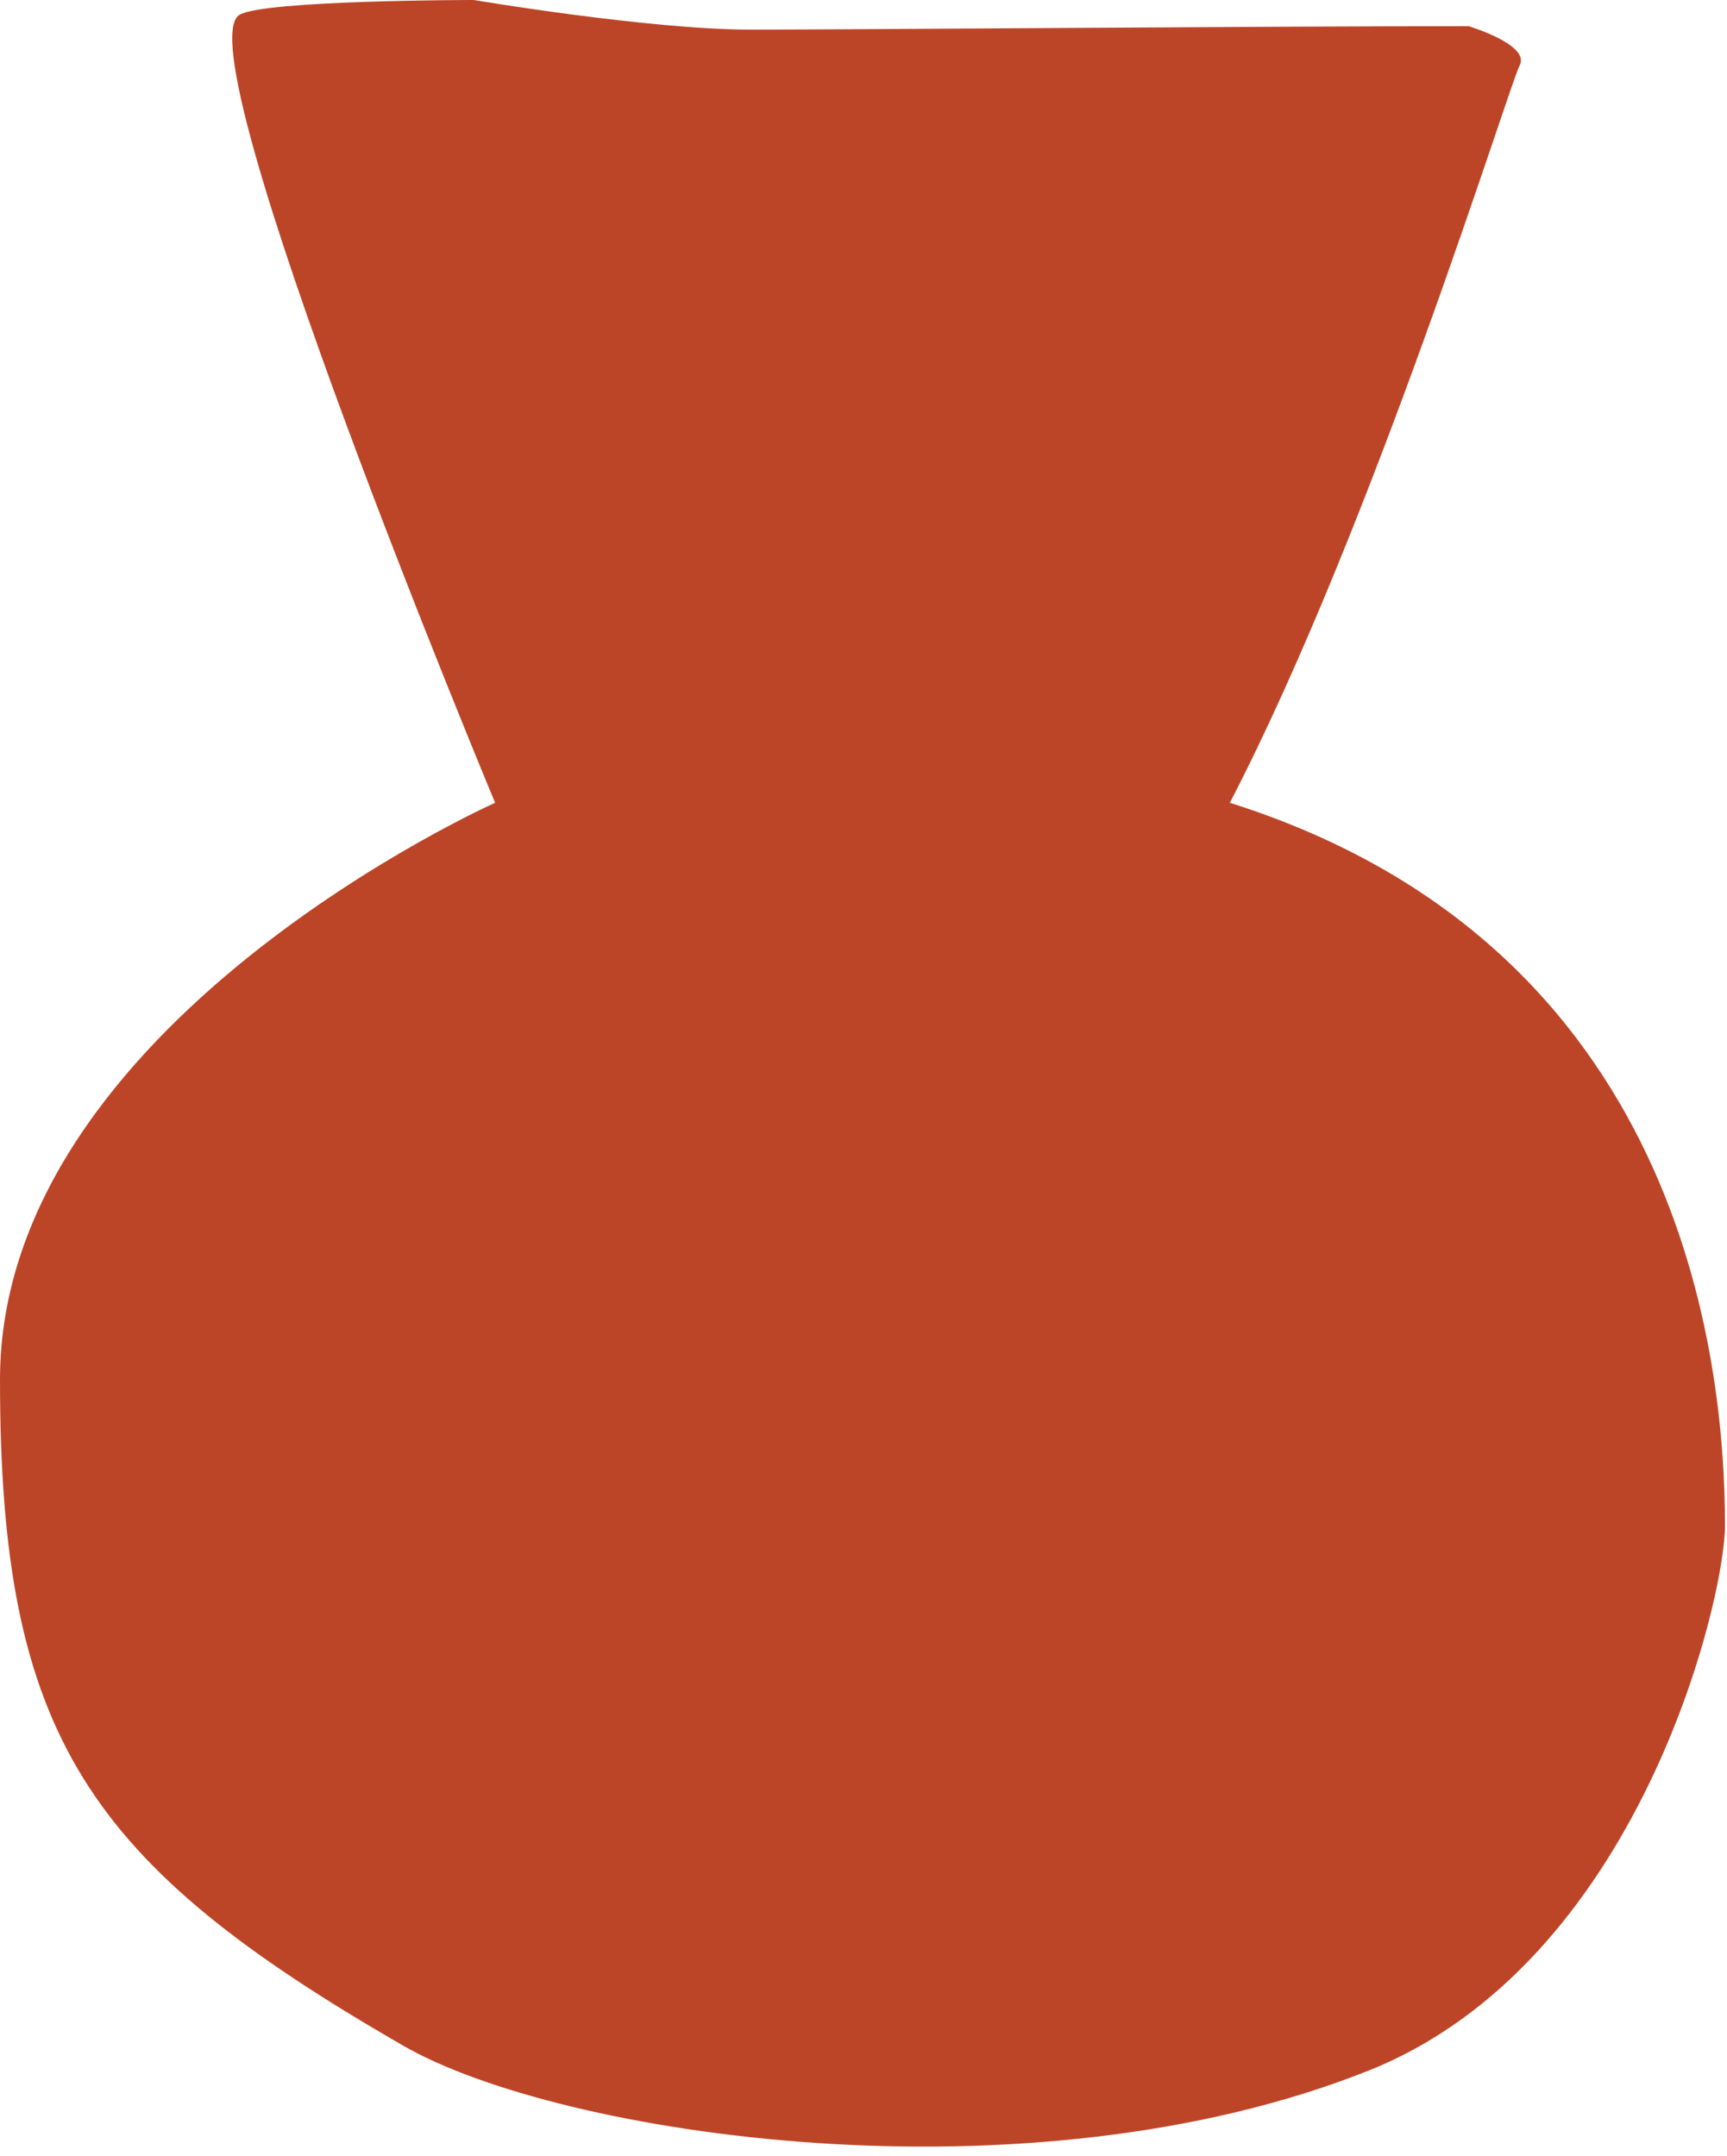 <svg xmlns="http://www.w3.org/2000/svg" fill="none" viewBox="0 0 145 181" height="181" width="145">
<path fill="#BD4527" d="M20.11 1.244C15.19 4.17 41.57 67.402 41.57 67.402C41.57 67.402 0 85.933 0 115.833C0 145.734 7.32 156.467 33.87 171.763C46.93 179.29 86.14 185.292 114.88 173.858C137.64 164.807 144.83 134.28 144.83 128.091C144.83 114.085 141.25 79.398 103.26 67.402C115.33 44.112 126.67 7.255 127.59 5.498C128.51 3.749 123.3 2.197 123.3 2.197C106.35 2.197 71.8 2.487 63.03 2.487C54.51 2.487 39.78 0 39.78 0C39.78 0 22.19 1.67186e-06 20.11 1.244Z"></path>
</svg>

